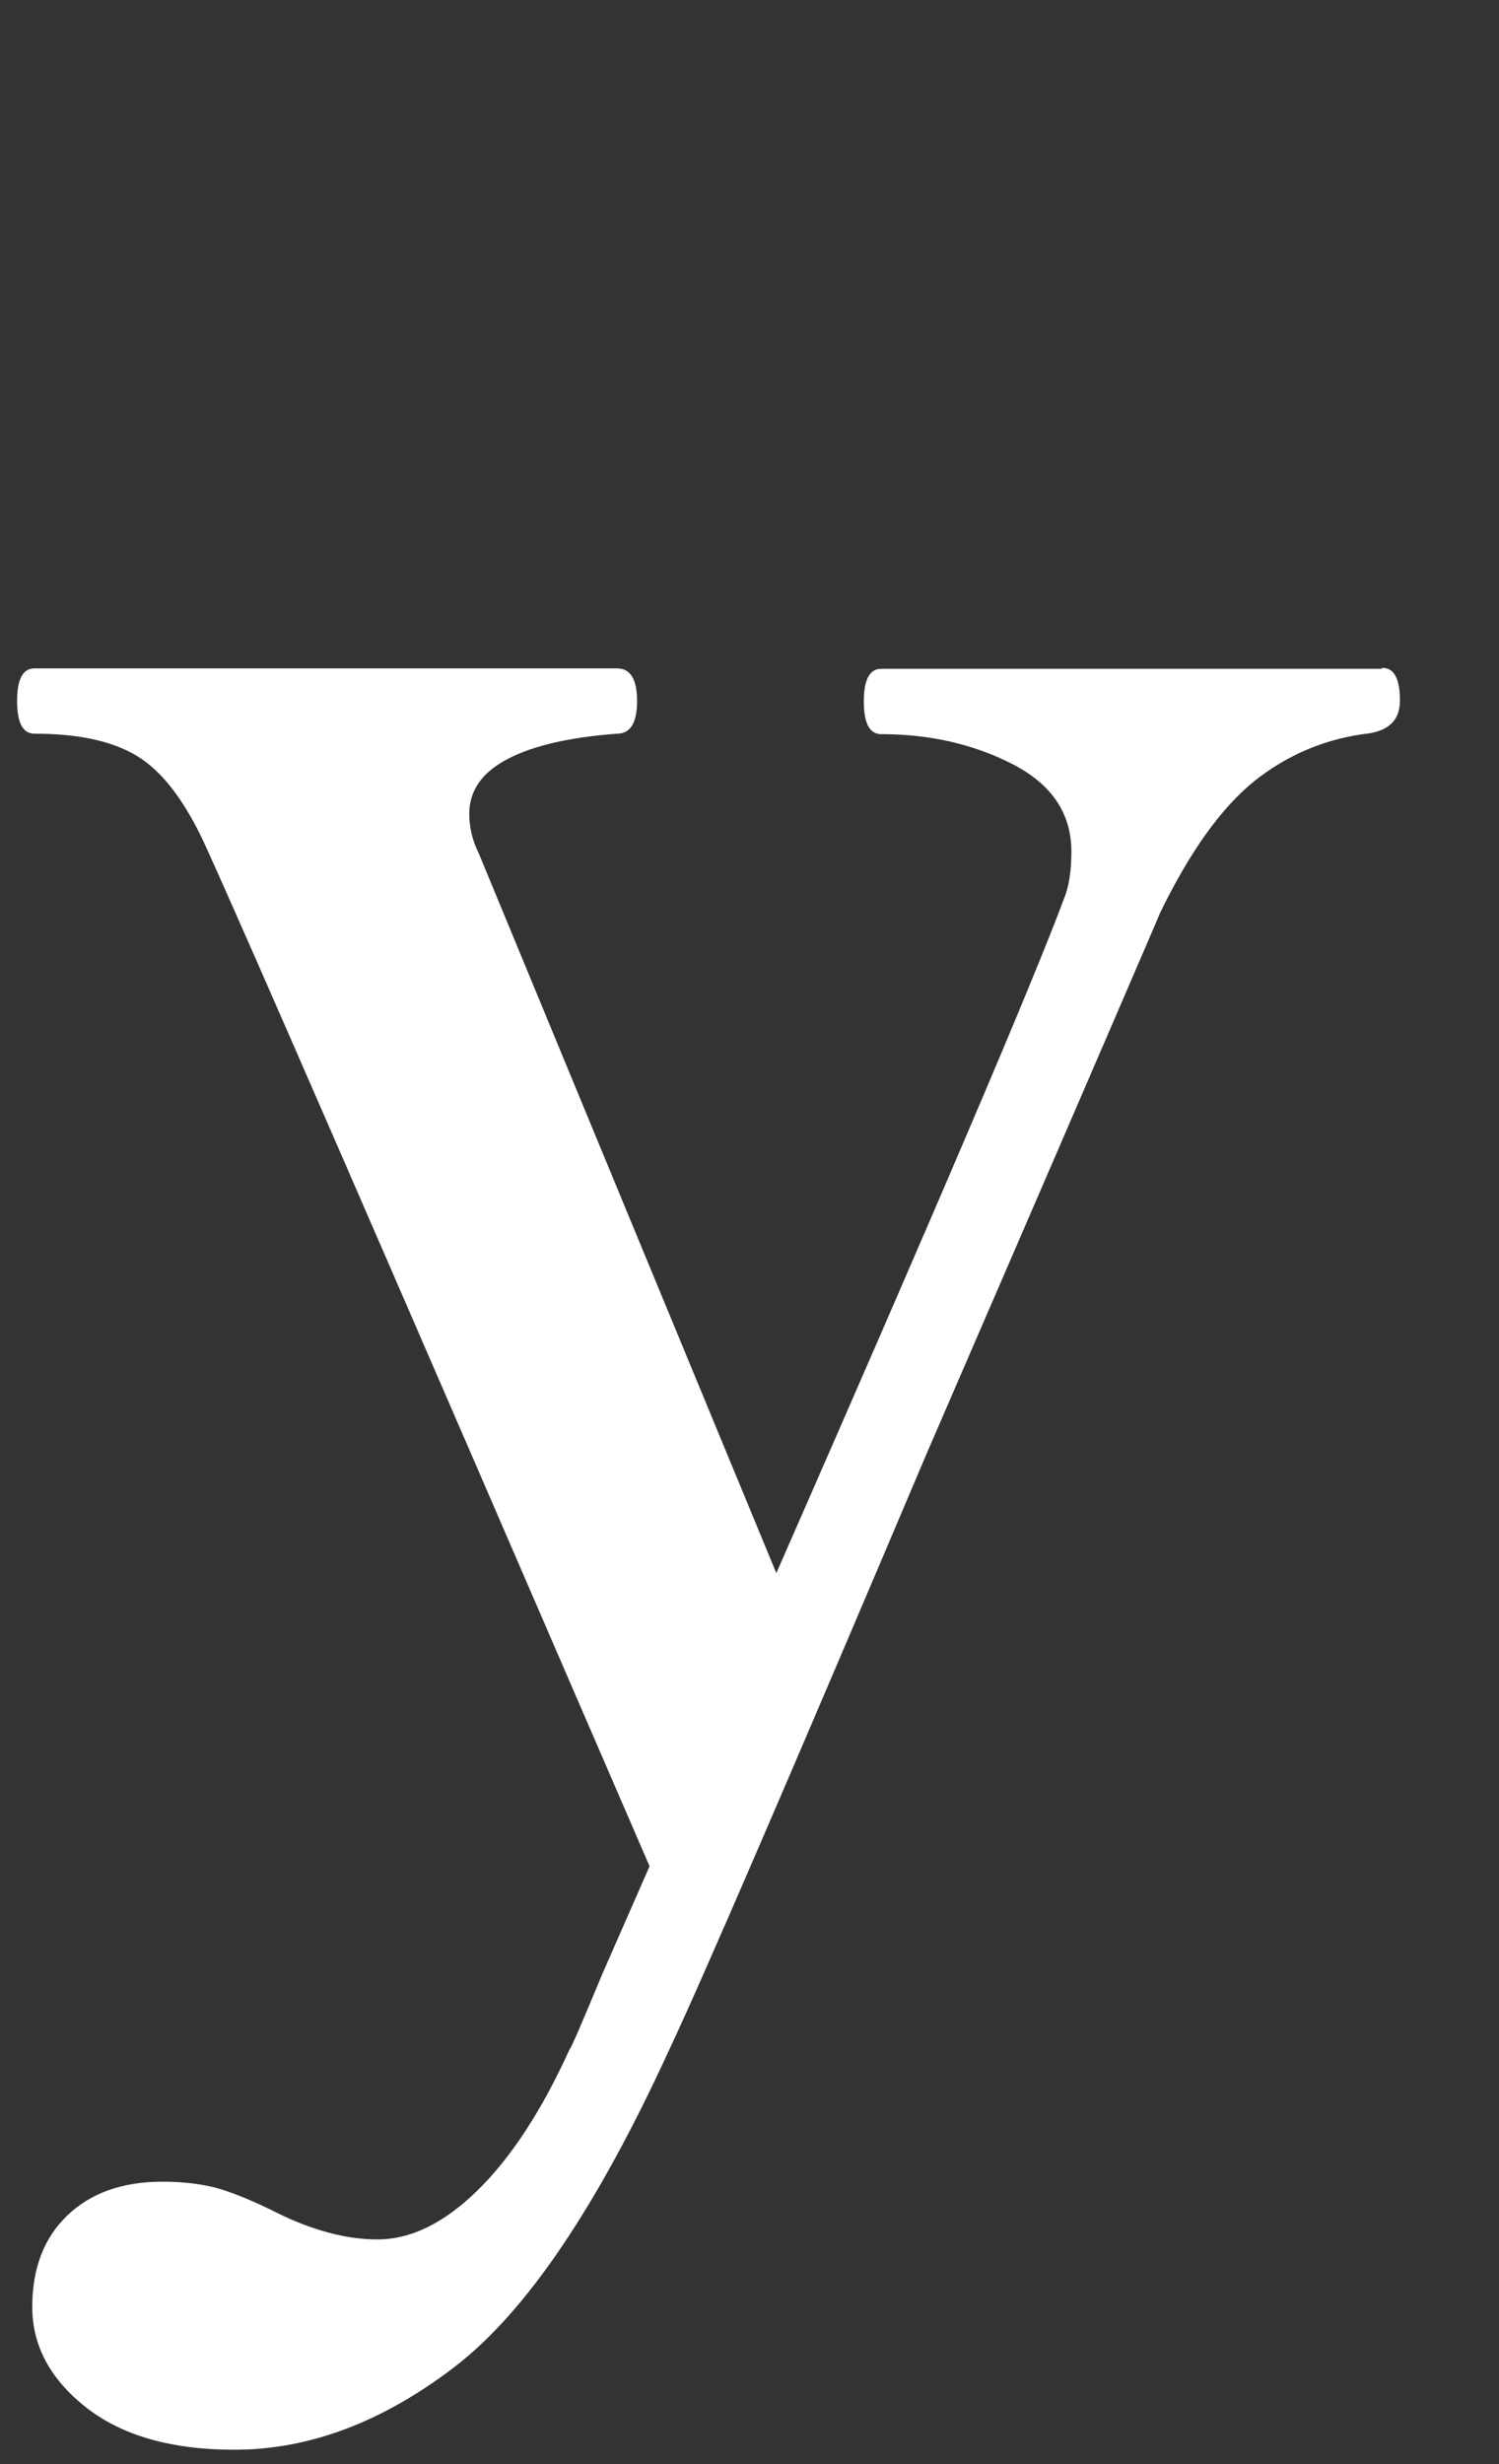 <svg width="42" height="69" viewBox="0 0 42 69" fill="none" xmlns="http://www.w3.org/2000/svg">
<rect x="0" y="0" width="42" height="69" fill="#333333" stroke="none"/>
<path d="M38.736 18.703C39.061 18.703 39.224 19.004 39.224 19.618C39.224 20.132 38.948 20.432 38.386 20.532C37.172 20.67 36.097 21.121 35.159 21.861C34.221 22.613 33.333 23.853 32.495 25.582C32.583 25.394 30.419 30.419 25.979 40.668C22.052 49.928 19.651 55.492 18.763 57.371C16.749 61.769 14.748 64.739 12.735 66.28C10.721 67.821 8.67 68.598 6.569 68.598C4.793 68.598 3.405 68.197 2.405 67.408C1.404 66.618 0.904 65.678 0.904 64.601C0.904 63.523 1.229 62.671 1.879 62.045C2.53 61.418 3.418 61.092 4.543 61.092C5.193 61.092 5.744 61.168 6.194 61.305C6.632 61.443 7.144 61.656 7.695 61.932C8.72 62.446 9.683 62.709 10.571 62.709C11.509 62.709 12.435 62.258 13.373 61.343C14.311 60.428 15.174 59.113 15.961 57.383C16.012 57.333 16.312 56.632 16.875 55.278L18.2 52.259C10.959 35.519 6.807 25.971 5.731 23.627C5.168 22.412 4.543 21.598 3.843 21.172C3.142 20.745 2.179 20.545 0.966 20.545C0.641 20.545 0.479 20.244 0.479 19.63C0.479 19.016 0.641 18.716 0.966 18.716H17.287C17.662 18.716 17.85 19.016 17.85 19.63C17.85 20.244 17.662 20.545 17.287 20.545C15.974 20.645 14.961 20.871 14.236 21.247C13.51 21.623 13.148 22.136 13.148 22.788C13.148 23.164 13.235 23.54 13.423 23.916L21.752 44.051C26.229 33.852 28.918 27.562 29.806 25.181C29.944 24.855 30.019 24.404 30.019 23.853C30.019 22.775 29.468 21.961 28.368 21.397C27.267 20.833 26.042 20.558 24.691 20.558C24.366 20.558 24.203 20.257 24.203 19.643C24.203 19.029 24.366 18.728 24.691 18.728H38.698L38.736 18.703Z" fill="white"/>
</svg>

